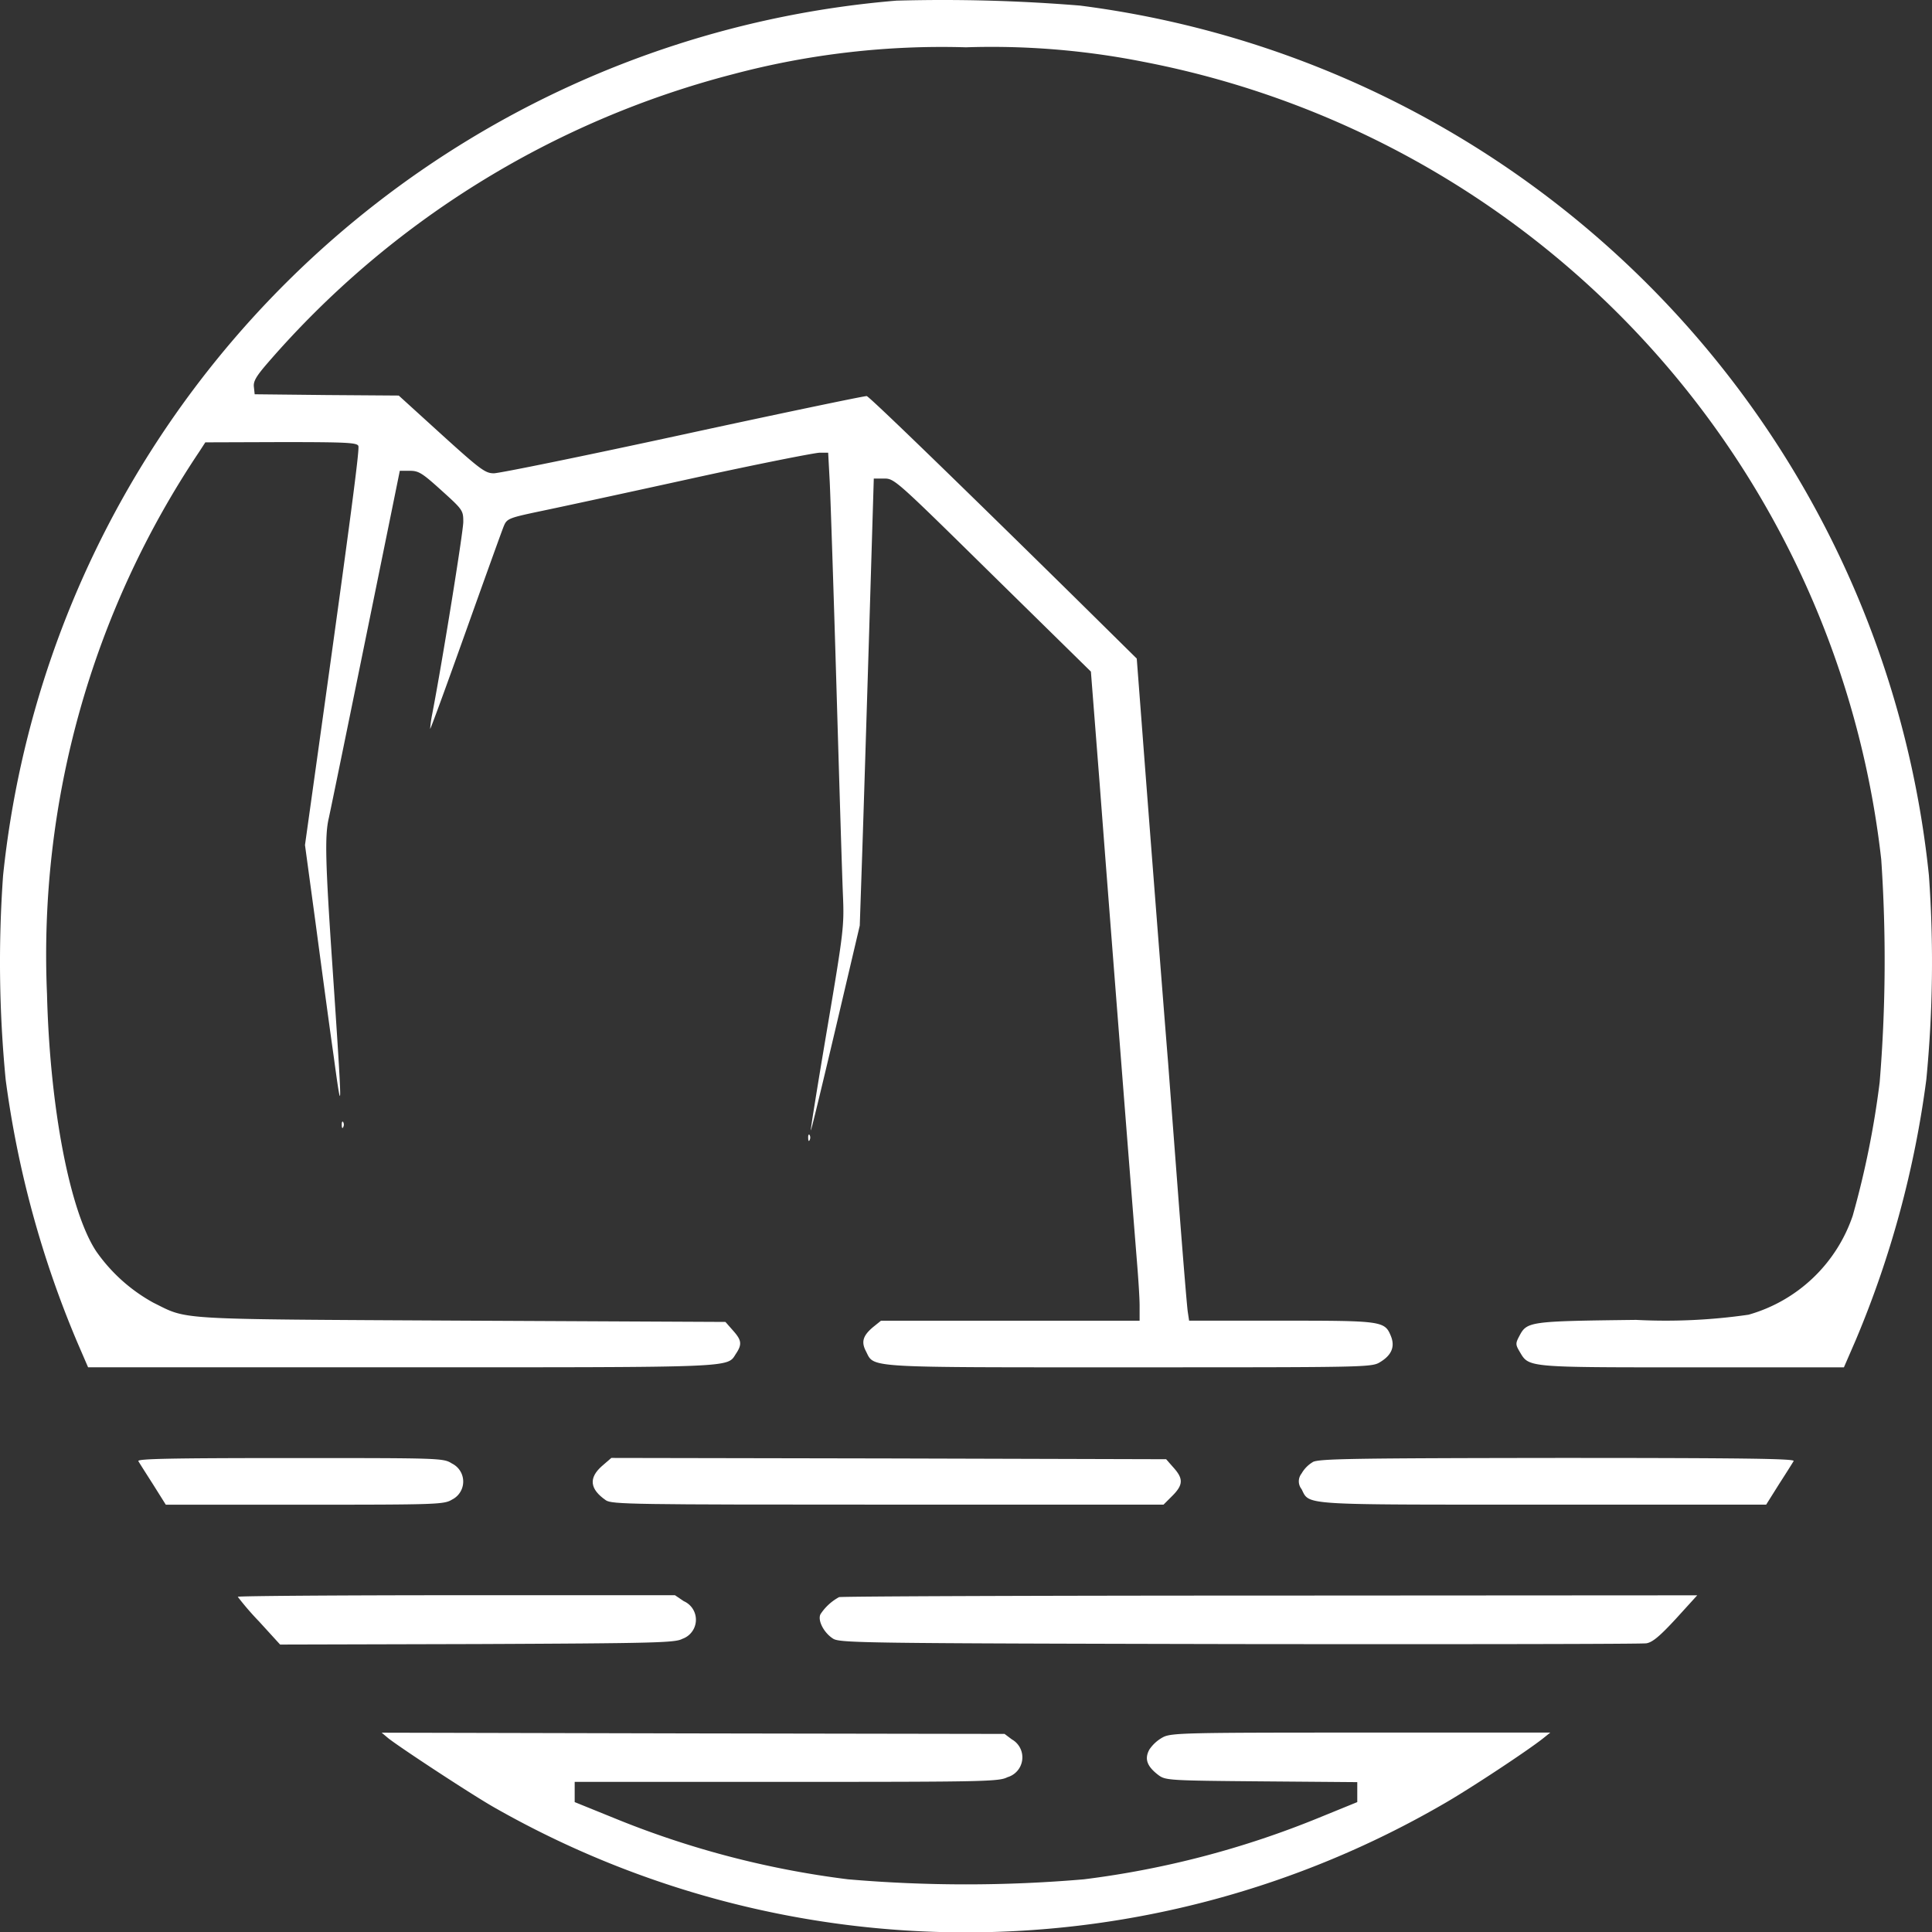 <?xml version="1.0" encoding="UTF-8" standalone="no"?>
<svg
   id="Group_2"
   data-name="Group 2"
   width="82.661"
   height="82.677"
   viewBox="0 0 82.661 82.677"
   version="1.1"
   xmlns="http://www.w3.org/2000/svg"
   xmlns:svg="http://www.w3.org/2000/svg">
  <rect x="0" y="0" width="82.661" height="82.677" fill="#333333" stroke="none"/>
  <defs
     id="defs11">
    <clipPath
       id="clip-path">
      <rect
         id="Rectangle_4"
         data-name="Rectangle 4"
         width="119.527"
         height="104.742"
         fill="#e39b73"
         x="0"
         y="0" />
    </clipPath>
  </defs>
  <g
     clip-path="url(#clip-path)"
     id="g53"
     transform="translate(-18.095,-0.01)">
    <path
       d="m 201.535,0.039 a 41.905,41.905 0 0 0 -38.205,37.429 52.1,52.1 0 0 0 0.111,8.736 43.375,43.375 0 0 0 3.071,11.253 l 0.455,1.053 h 13.4 c 14.513,0 13.925,0.022 14.324,-0.588 0.266,-0.4 0.233,-0.577 -0.133,-0.987 l -0.322,-0.366 -11.3,-0.055 c -12.428,-0.067 -11.663,-0.022 -13.171,-0.765 a 7.221,7.221 0 0 1 -2.45,-2.2 c -1.131,-1.707 -1.985,-6.153 -2.106,-11.009 a 38.649,38.649 0 0 1 6.508,-23.194 l 0.266,-0.41 3.248,-0.011 c 2.783,0 3.248,0.022 3.3,0.166 0.052,0.144 -0.288,2.8 -1.741,13.193 l -0.543,3.88 0.453,3.336 c 0.244,1.829 0.588,4.4 0.776,5.71 0.377,2.794 0.377,2.528 -0.055,-3.869 -0.3,-4.413 -0.333,-5.577 -0.155,-6.331 0.1,-0.443 1.475,-7.173 2.628,-12.839 l 0.41,-2.018 h 0.432 c 0.377,0 0.532,0.1 1.353,0.843 0.909,0.82 0.931,0.854 0.931,1.342 0,0.41 -0.887,5.931 -1.33,8.226 a 5.149,5.149 0 0 0 -0.089,0.632 c 0.022,0.011 0.7,-1.851 1.519,-4.146 0.819,-2.295 1.552,-4.335 1.63,-4.523 0.133,-0.322 0.2,-0.355 1.508,-0.632 0.754,-0.155 3.681,-0.787 6.508,-1.408 2.827,-0.621 5.311,-1.109 5.51,-1.109 h 0.355 l 0.067,1.242 c 0.033,0.687 0.166,4.645 0.288,8.792 0.122,4.147 0.244,8.149 0.277,8.892 0.055,1.308 0.033,1.541 -0.665,5.665 -0.4,2.361 -0.721,4.346 -0.71,4.4 0.011,0.054 0.477,-1.885 1.053,-4.324 l 1.042,-4.435 0.1,-2.949 c 0.055,-1.619 0.188,-5.92 0.3,-9.557 l 0.2,-6.619 h 0.455 c 0.432,0 0.521,0.089 4.634,4.135 l 4.2,4.124 0.377,4.823 c 0.2,2.65 0.621,8.06 0.931,12.029 0.31,3.969 0.61,7.75 0.665,8.426 0.055,0.676 0.111,1.508 0.111,1.851 v 0.643 h -11.064 l -0.344,0.277 c -0.432,0.366 -0.51,0.632 -0.3,1.031 0.366,0.721 -0.144,0.687 11.286,0.687 10.133,0 10.355,0 10.71,-0.222 0.5,-0.3 0.643,-0.665 0.466,-1.109 -0.266,-0.654 -0.366,-0.665 -4.7,-0.665 h -3.936 l -0.055,-0.366 c -0.033,-0.188 -0.211,-2.373 -0.4,-4.845 -0.189,-2.472 -0.388,-5.089 -0.443,-5.821 -0.2,-2.45 -0.876,-11.164 -1.109,-14.247 l -0.233,-3.049 -2.628,-2.594 c -5.466,-5.377 -8.8,-8.6 -8.925,-8.637 -0.078,-0.011 -3.6,0.721 -7.838,1.641 -4.238,0.92 -7.883,1.663 -8.116,1.663 -0.366,0 -0.576,-0.155 -2.24,-1.663 l -1.829,-1.663 -3.082,-0.022 -3.082,-0.033 -0.033,-0.31 c -0.033,-0.244 0.1,-0.466 0.61,-1.053 a 39.36,39.36 0 0 1 19.879,-12.329 34.789,34.789 0 0 1 9.978,-1.153 33.284,33.284 0 0 1 7.539,0.61 39.231,39.231 0 0 1 31.62,34.136 63.824,63.824 0 0 1 -0.067,9.535 38.5,38.5 0 0 1 -1.153,5.71 6.609,6.609 0 0 1 -4.457,4.235 24.764,24.764 0 0 1 -4.812,0.222 c -4.6,0.055 -4.668,0.067 -5,0.7 -0.166,0.31 -0.155,0.366 0.022,0.665 0.4,0.676 0.266,0.665 7.384,0.665 h 6.486 l 0.51,-1.175 A 43.024,43.024 0 0 0 245.616,46.2 52.108,52.108 0 0 0 245.727,37.464 41.847,41.847 0 0 0 209.406,0.249 72.078,72.078 0 0 0 201.534,0.038"
       transform="translate(-145.103)"
       fill="#e39b73"
       id="path13"
       style="fill:#ffffff" />
    <path
       d="m 295.083,433.084 c 0,0.122 0.033,0.155 0.067,0.066 a 0.224,0.224 0 0 0 -0.011,-0.211 c -0.033,-0.044 -0.066,0.022 -0.055,0.144"
       transform="translate(-262.365,-384.928)"
       fill="#e39b73"
       id="path15"
       style="fill:#ffffff" />
    <path
       d="m 475.083,438.083 c 0,0.122 0.033,0.155 0.067,0.067 a 0.225,0.225 0 0 0 -0.011,-0.211 c -0.033,-0.044 -0.067,0.022 -0.055,0.144"
       transform="translate(-422.409,-389.374)"
       fill="#e39b73"
       id="path17"
       style="fill:#ffffff" />
    <path
       d="m 216.581,562.883 c 0.044,0.078 0.333,0.532 0.632,1 l 0.543,0.865 h 5.944 c 5.721,0 5.965,-0.011 6.308,-0.222 a 0.86,0.86 0 0 0 -0.011,-1.541 c -0.366,-0.233 -0.477,-0.233 -6.929,-0.233 -5.222,0 -6.552,0.033 -6.486,0.133"
       transform="translate(-192.567,-500.359)"
       fill="#e39b73"
       id="path19"
       style="fill:#ffffff" />
    <path
       d="m 392.337,563.094 c -0.577,0.51 -0.521,0.987 0.166,1.463 0.255,0.177 1.131,0.188 12.062,0.188 h 11.8 l 0.377,-0.377 c 0.466,-0.466 0.477,-0.732 0.056,-1.2 l -0.322,-0.366 -11.874,-0.033 -11.863,-0.022 z"
       transform="translate(-348.488,-500.359)"
       fill="#e39b73"
       id="path21"
       style="fill:#ffffff" />
    <path
       d="m 665.043,562.927 a 1.339,1.339 0 0 0 -0.477,0.488 0.533,0.533 0 0 0 0,0.665 c 0.355,0.7 -0.122,0.665 10.355,0.665 h 9.524 l 0.543,-0.865 c 0.3,-0.466 0.588,-0.92 0.632,-1 0.067,-0.1 -1.985,-0.133 -10.1,-0.133 -8.781,0.011 -10.222,0.033 -10.477,0.177"
       transform="translate(-590.784,-500.359)"
       fill="#e39b73"
       id="path23"
       style="fill:#ffffff" />
    <path
       d="m 255,615.816 a 12.366,12.366 0 0 0 0.909,1.053 l 0.9,0.987 8.437,-0.022 c 7.628,-0.033 8.47,-0.056 8.77,-0.222 A 0.866,0.866 0 0 0 274.08,616 l -0.377,-0.255 h -9.346 c -5.144,0 -9.357,0.033 -9.357,0.067"
       transform="translate(-226.729,-547.483)"
       fill="#e39b73"
       id="path25"
       style="fill:#ffffff" />
    <path
       d="m 480.377,615.828 a 2.209,2.209 0 0 0 -0.787,0.721 c -0.144,0.255 0.133,0.8 0.532,1.053 0.288,0.188 1.3,0.2 17.384,0.233 9.391,0.011 17.229,0 17.417,-0.033 0.266,-0.044 0.588,-0.321 1.264,-1.053 l 0.909,-1 -18.282,0.011 c -10.045,0 -18.349,0.033 -18.437,0.067"
       transform="translate(-426.385,-547.483)"
       fill="#e39b73"
       id="path27"
       style="fill:#ffffff" />
    <path
       d="m 310.777,668.983 c 0.5,0.4 3.692,2.495 4.6,3 a 40.754,40.754 0 0 0 40.522,-0.166 c 1.076,-0.61 3.681,-2.328 4.324,-2.849 l 0.277,-0.222 h -8.093 c -7.484,0 -8.127,0.011 -8.481,0.2 a 1.64,1.64 0 0 0 -0.577,0.521 c -0.222,0.4 -0.111,0.721 0.388,1.1 0.3,0.222 0.455,0.233 4.413,0.266 l 4.091,0.033 v 0.854 l -1.63,0.665 a 39.4,39.4 0 0 1 -10.067,2.639 58.97,58.97 0 0 1 -10.089,0 39.2,39.2 0 0 1 -10.056,-2.639 l -1.641,-0.665 v -0.865 h 9.069 c 8.4,0 9.091,-0.011 9.446,-0.2 a 0.883,0.883 0 0 0 0.188,-1.619 l -0.31,-0.233 -13.326,-0.022 -13.325,-0.031 z"
       transform="translate(-276.075,-594.607)"
       fill="#e39b73"
       id="path29"
       style="fill:#ffffff" />
  </g>
</svg>
